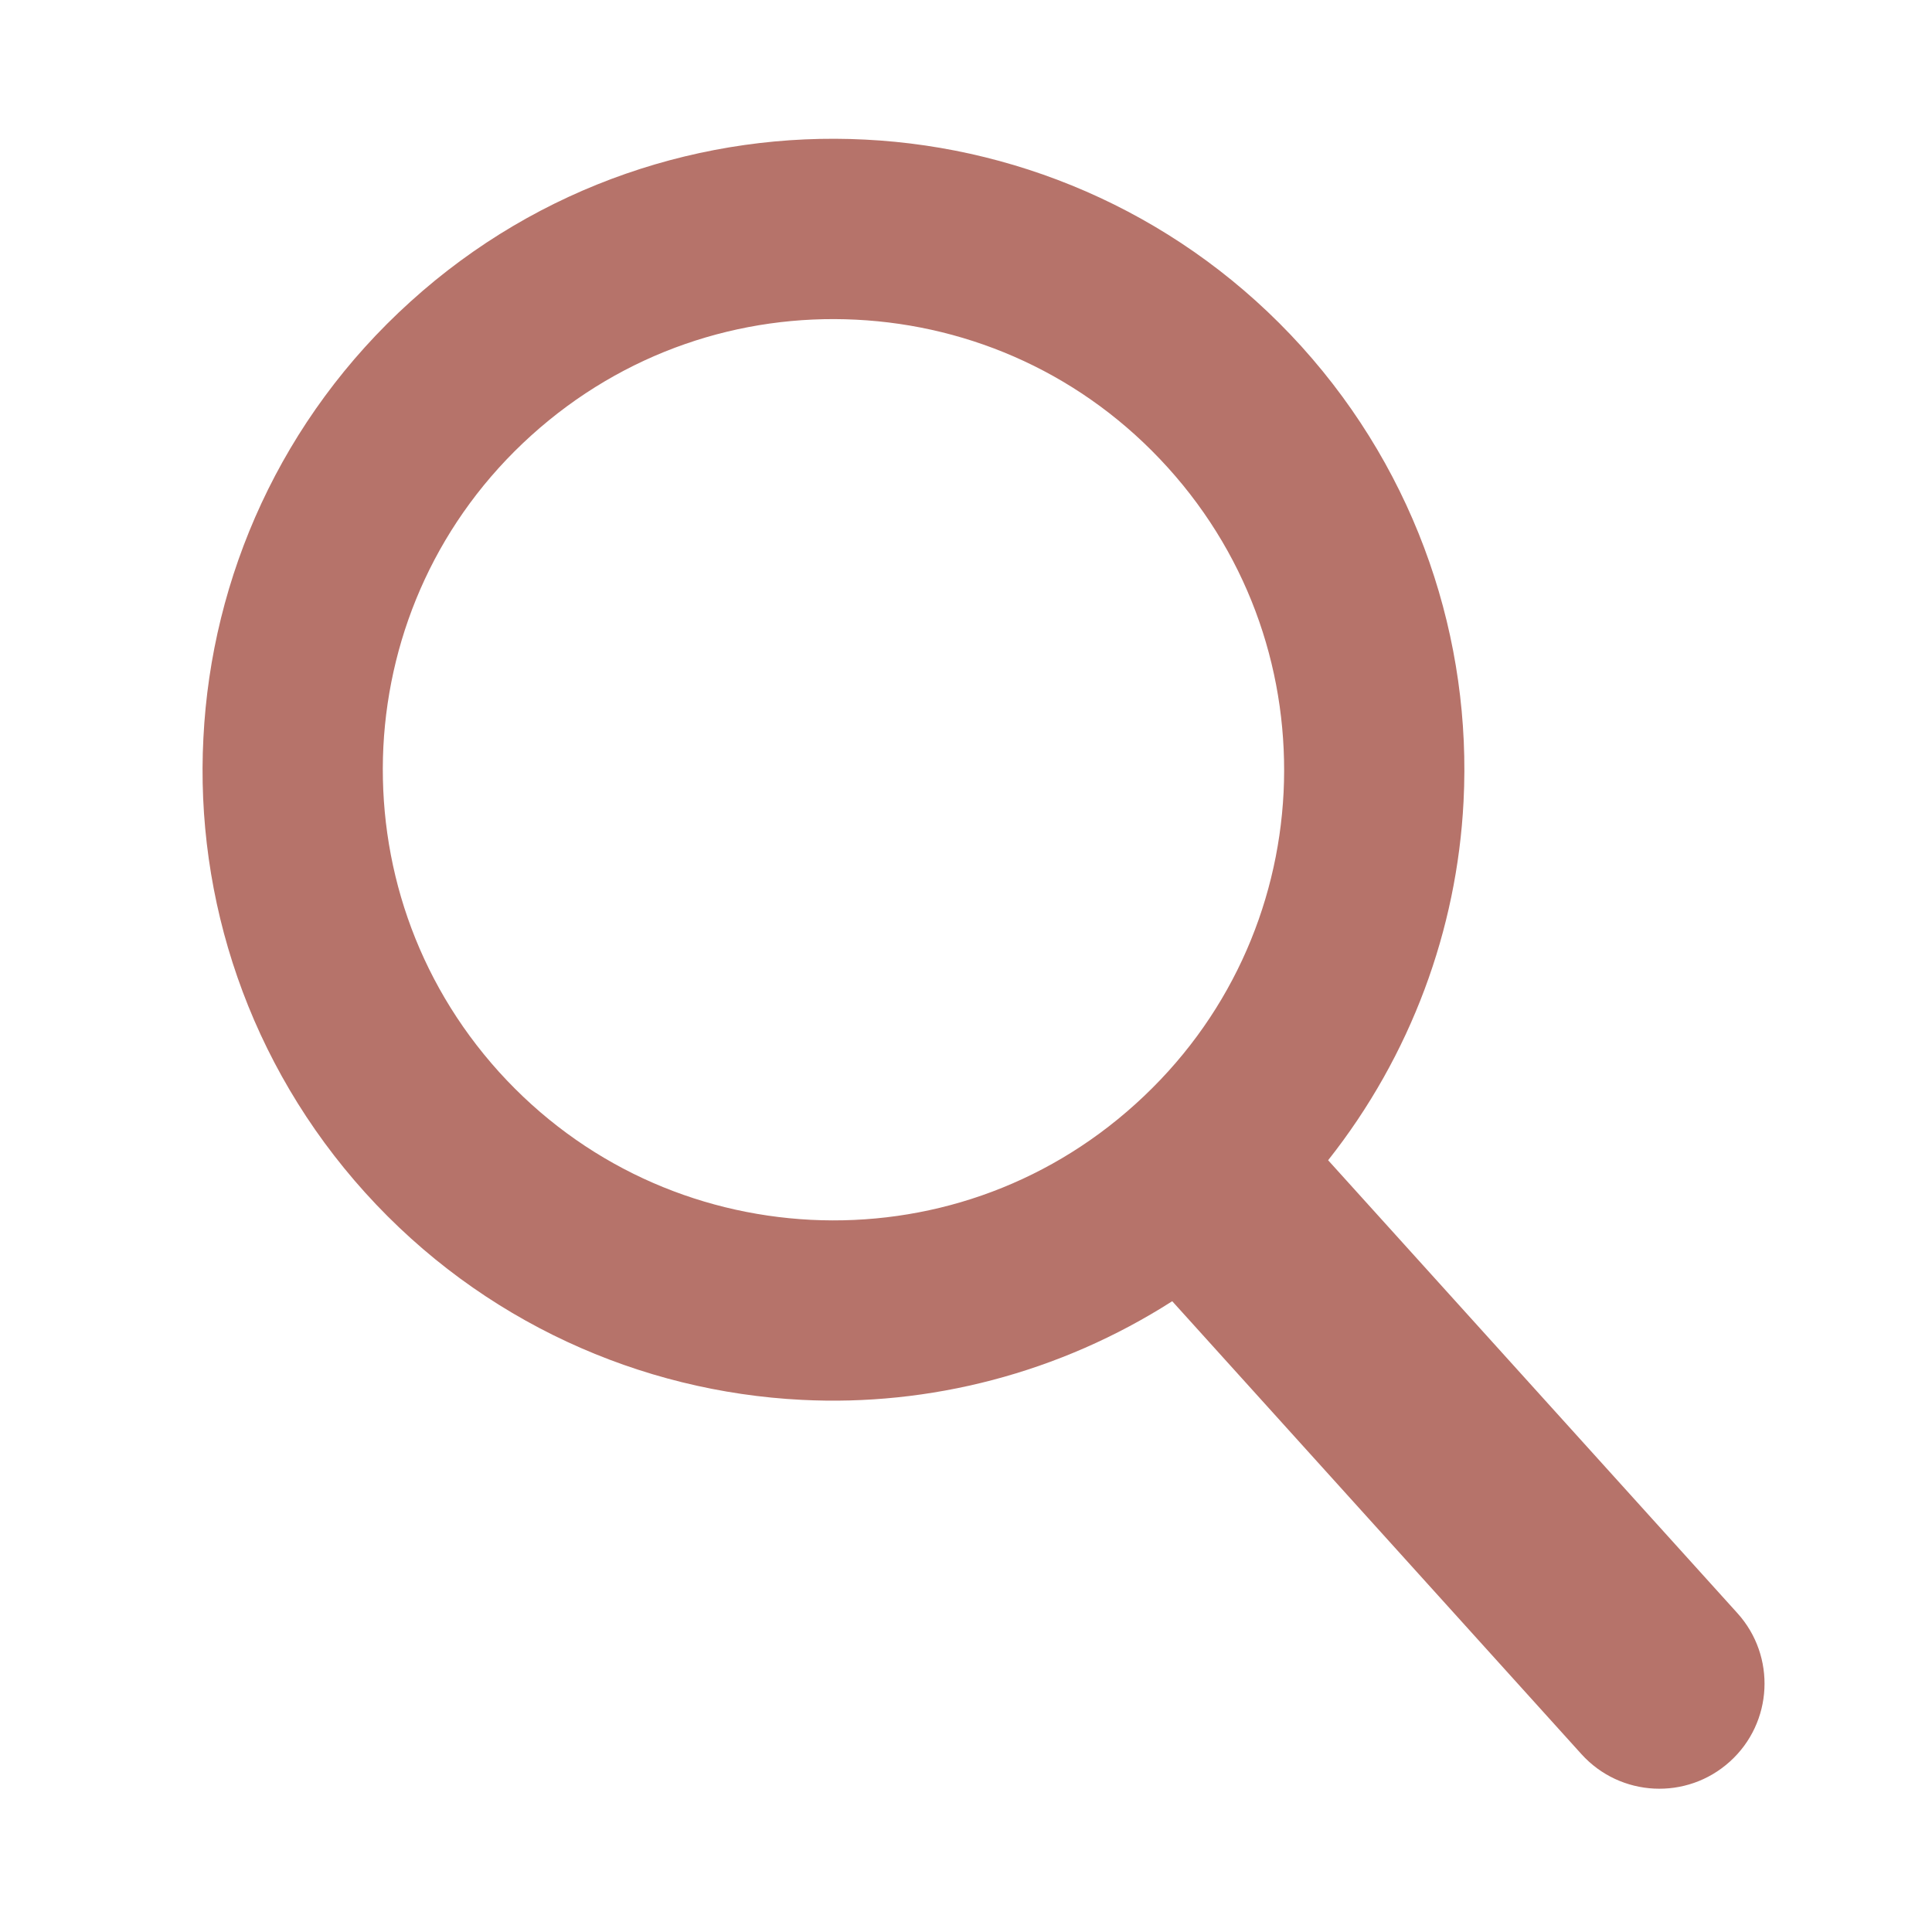 <svg xmlns="http://www.w3.org/2000/svg" xmlns:xlink="http://www.w3.org/1999/xlink" width="300" zoomAndPan="magnify" viewBox="0 0 224.88 225" height="300" preserveAspectRatio="xMidYMid meet" version="1.0" id="1075046063" class="svg u_1075046063" data-icon-custom="true" data-icon-name="1-ed10b0de.svg"> <path fill="#b6736a" d="M 149.426 92.289 C 148.75 105.73 142.977 118.828 132.18 128.574 C 121.414 138.316 107.809 142.734 94.355 142.059 C 80.906 141.371 67.809 135.609 58.055 124.836 C 48.324 114.051 43.926 100.449 44.586 86.977 C 45.27 73.543 51.035 60.445 61.812 50.711 C 72.59 40.977 86.199 36.551 99.648 37.23 C 113.109 37.906 126.195 43.668 135.938 54.445 C 145.68 65.215 150.082 78.836 149.426 92.289 Z M 202.277 187.867 L 154.613 135.121 C 164.289 122.891 169.625 108.227 170.383 93.359 C 171.355 74.605 165.094 55.395 151.523 40.363 C 137.938 25.34 119.441 17.195 100.707 16.258 C 81.957 15.293 62.742 21.543 47.746 35.125 C 32.695 48.719 24.566 67.191 23.629 85.926 C 22.645 104.668 28.902 123.883 42.48 138.91 C 56.066 153.938 74.559 162.086 93.305 163.027 C 108.168 163.785 123.316 159.938 136.457 151.539 L 184.105 204.277 C 188.645 209.305 196.391 209.684 201.402 205.152 C 206.422 200.621 206.809 192.875 202.277 187.867 " fill-opacity="1" fill-rule="nonzero"></path> 
</svg>